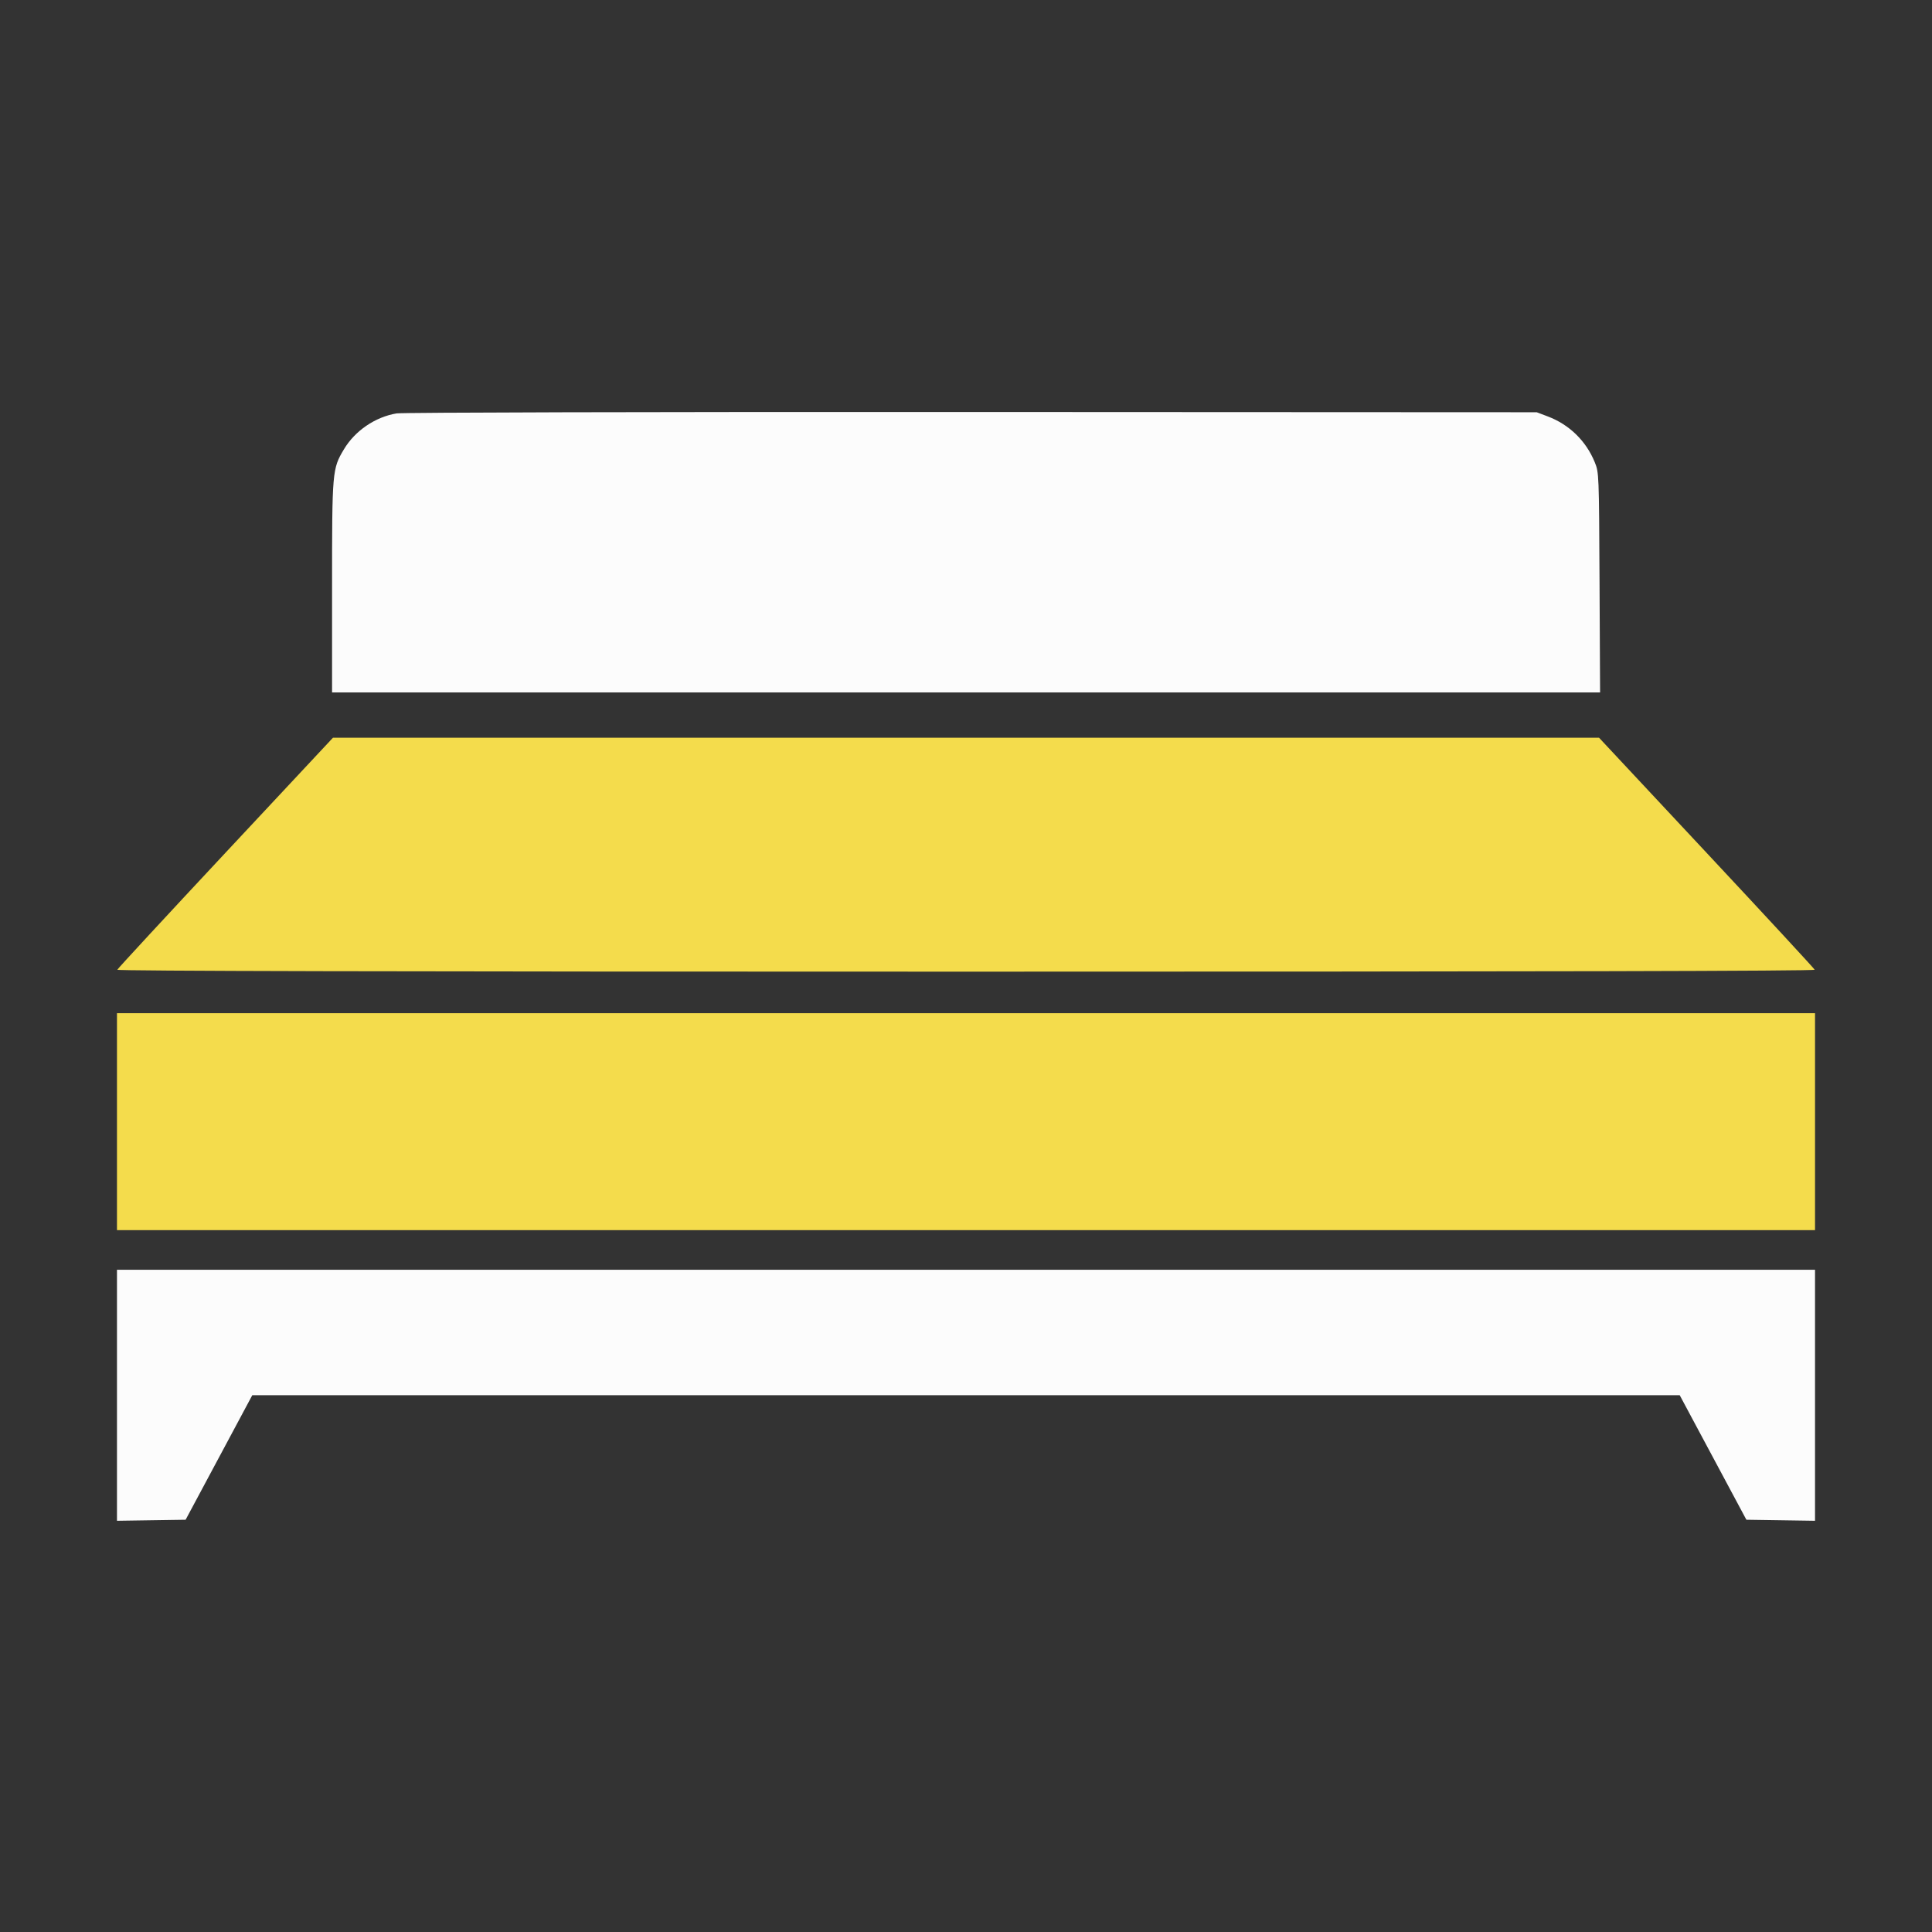 <svg id="svg" version="1.1" xmlns="http://www.w3.org/2000/svg" xmlns:xlink="http://www.w3.org/1999/xlink" width="400" height="400" viewBox="0, 0, 400,400"><rect x="0" y="0" width="400" height="400" fill="#333333" stroke="none"/><g id="svgg"><path id="path0" d="M82.104 85.591 C 77.682 86.331,73.507 89.179,71.208 93.023 C 68.786 97.071,68.750 97.493,68.750 121.566 L 68.750 143.359 200.015 143.359 L 331.280 143.359 331.167 120.605 C 331.056 98.057,331.047 97.832,330.179 95.703 C 328.375 91.280,324.902 87.898,320.429 86.208 L 318.164 85.352 201.172 85.297 C 134.365 85.266,83.289 85.392,82.104 85.591 M24.219 288.876 L 24.219 314.861 31.324 314.755 L 38.430 314.648 45.331 301.758 L 52.231 288.867 200.000 288.867 L 347.769 288.867 354.669 301.758 L 361.570 314.648 368.676 314.755 L 375.781 314.861 375.781 288.876 L 375.781 262.891 200.000 262.891 L 24.219 262.891 24.219 288.876 " stroke="none" fill="#fcfcfc" fill-rule="evenodd"></path><path id="path1" d="M46.679 176.556 C 34.436 189.658,24.359 200.556,24.286 200.775 C 24.196 201.043,81.027 201.172,200.000 201.172 C 318.973 201.172,375.804 201.043,375.714 200.775 C 375.641 200.556,365.564 189.658,353.321 176.556 L 331.060 152.734 200.000 152.734 L 68.940 152.734 46.679 176.556 M24.219 232.227 L 24.219 254.688 200.000 254.688 L 375.781 254.688 375.781 232.227 L 375.781 209.766 200.000 209.766 L 24.219 209.766 24.219 232.227 " stroke="none" fill="#f4dc4c" fill-rule="evenodd"></path><path id="path2" d="" stroke="none" fill="#f8ec100" fill-rule="evenodd"></path><path id="path3" d="" stroke="none" fill="#f8ec7c" fill-rule="evenodd"></path><path id="path4" d="" stroke="none" fill="#f8f04c" fill-rule="evenodd"></path></g></svg>